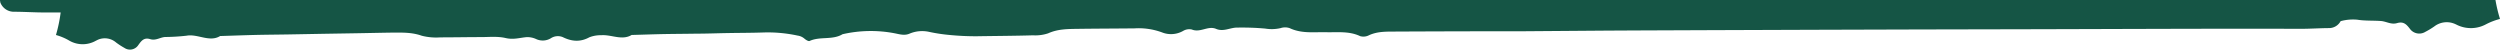 <svg xmlns="http://www.w3.org/2000/svg" id="Layer_1" data-name="Layer 1" viewBox="0 0 800 15.85"><defs><style>.cls-1{fill:#155545;}</style></defs><title>SONS Decor Border Bottom 5 Dark Green</title><path class="cls-1" d="M0,0C0,.23.05.46.09.68V.76a4.62,4.62,0,0,0,4.37,3c3.33,0,6.68.24,10,.23h4.95a46.63,46.63,0,0,1-1.5,7.21A17.85,17.85,0,0,1,22,12.9a8.56,8.56,0,0,0,8.6.18c.29-.14.57-.3.86-.42a5.54,5.54,0,0,1,5.69.94,23.1,23.1,0,0,0,2.65,1.72,3.18,3.18,0,0,0,4.39-.8c1-1.4,1.84-2.62,3.86-2,1.78.56,3.15-.56,4.76-.68a66.39,66.39,0,0,0,6.91-.42c3.54-.65,7.35,2.2,10.72.11,3.63-.11,7.26-.25,10.9-.34s7.29-.11,10.93-.17l10.93-.2,10.93-.18c3.65-.06,7.29-.15,10.93-.2,3.31,0,6.57-.19,9.92,1a18.56,18.56,0,0,0,5.94.52c4.31,0,8.61-.09,12.92-.09,2.66,0,5.38-.3,7.95.3s4.54-.11,6.79-.29a6.82,6.82,0,0,1,2.92.59,5,5,0,0,0,4.74-.21,4.13,4.13,0,0,1,3.81-.4c3,1.49,5.73,1.61,8.55.07a10,10,0,0,1,3.83-.66c3.21-.25,6.6,1.78,9.69-.08,3.31-.09,6.61-.21,9.92-.28,3.64-.07,7.29-.08,10.94-.14,3.31,0,6.62-.14,9.93-.19,3.82-.07,7.64-.06,11.45-.19a45.28,45.28,0,0,1,10.89,1,4.24,4.24,0,0,1,2.13.94c.46.41,1.32.95,1.69.78,3.33-1.53,7.34-.22,10.54-2.16a40.44,40.44,0,0,1,16.72-.29c1.61.32,3.07.77,4.62.15a10.37,10.37,0,0,1,6.29-.63,53,53,0,0,0,6.51,1,86.51,86.51,0,0,0,8.82.42c6-.1,12-.12,18-.3a12.88,12.88,0,0,0,4.85-.64c3.12-1.42,6.41-1.38,9.71-1.43,6-.08,11.94-.09,17.9-.15a21.59,21.59,0,0,1,8.83,1.29,7.8,7.8,0,0,0,6.73-.47,3.84,3.84,0,0,1,2.79-.46c2.73,1.13,5.18-1.32,7.79-.19,2.41,1,4.52-.47,6.8-.42a82.92,82.92,0,0,1,8.94.32A12.62,12.62,0,0,0,409.77,9a4.56,4.56,0,0,1,2.92,0c3.85,1.82,7.83,1.21,11.77,1.31,3.63.08,7.28-.41,10.8,1.26a3.81,3.81,0,0,0,2.83-.3c2.82-1.3,5.82-1.14,8.79-1.17Q467.24,10,487.62,10l25.86-.2c11.18-.07,22.37-.1,33.56-.15l33.56-.12,33.57-.1,33.57-.07c29.51-.06,59-.23,88.54-.14,3,0,6.1-.22,9.14-.23A4.21,4.21,0,0,0,749,6.77a15.14,15.14,0,0,1,5.32-.47c2.44.4,5,.24,7.55.42,1.76.12,3.27,1.24,5.21.67,2.21-.64,3.12.58,4.22,2a3.71,3.71,0,0,0,4.81.8A25,25,0,0,0,779,8.44a6.53,6.53,0,0,1,6.21-.93,8.06,8.06,0,0,1,.95.42,10.14,10.14,0,0,0,9.4-.18A21.28,21.28,0,0,1,800,6.06,46.46,46.46,0,0,1,798.55,0Z"></path></svg>